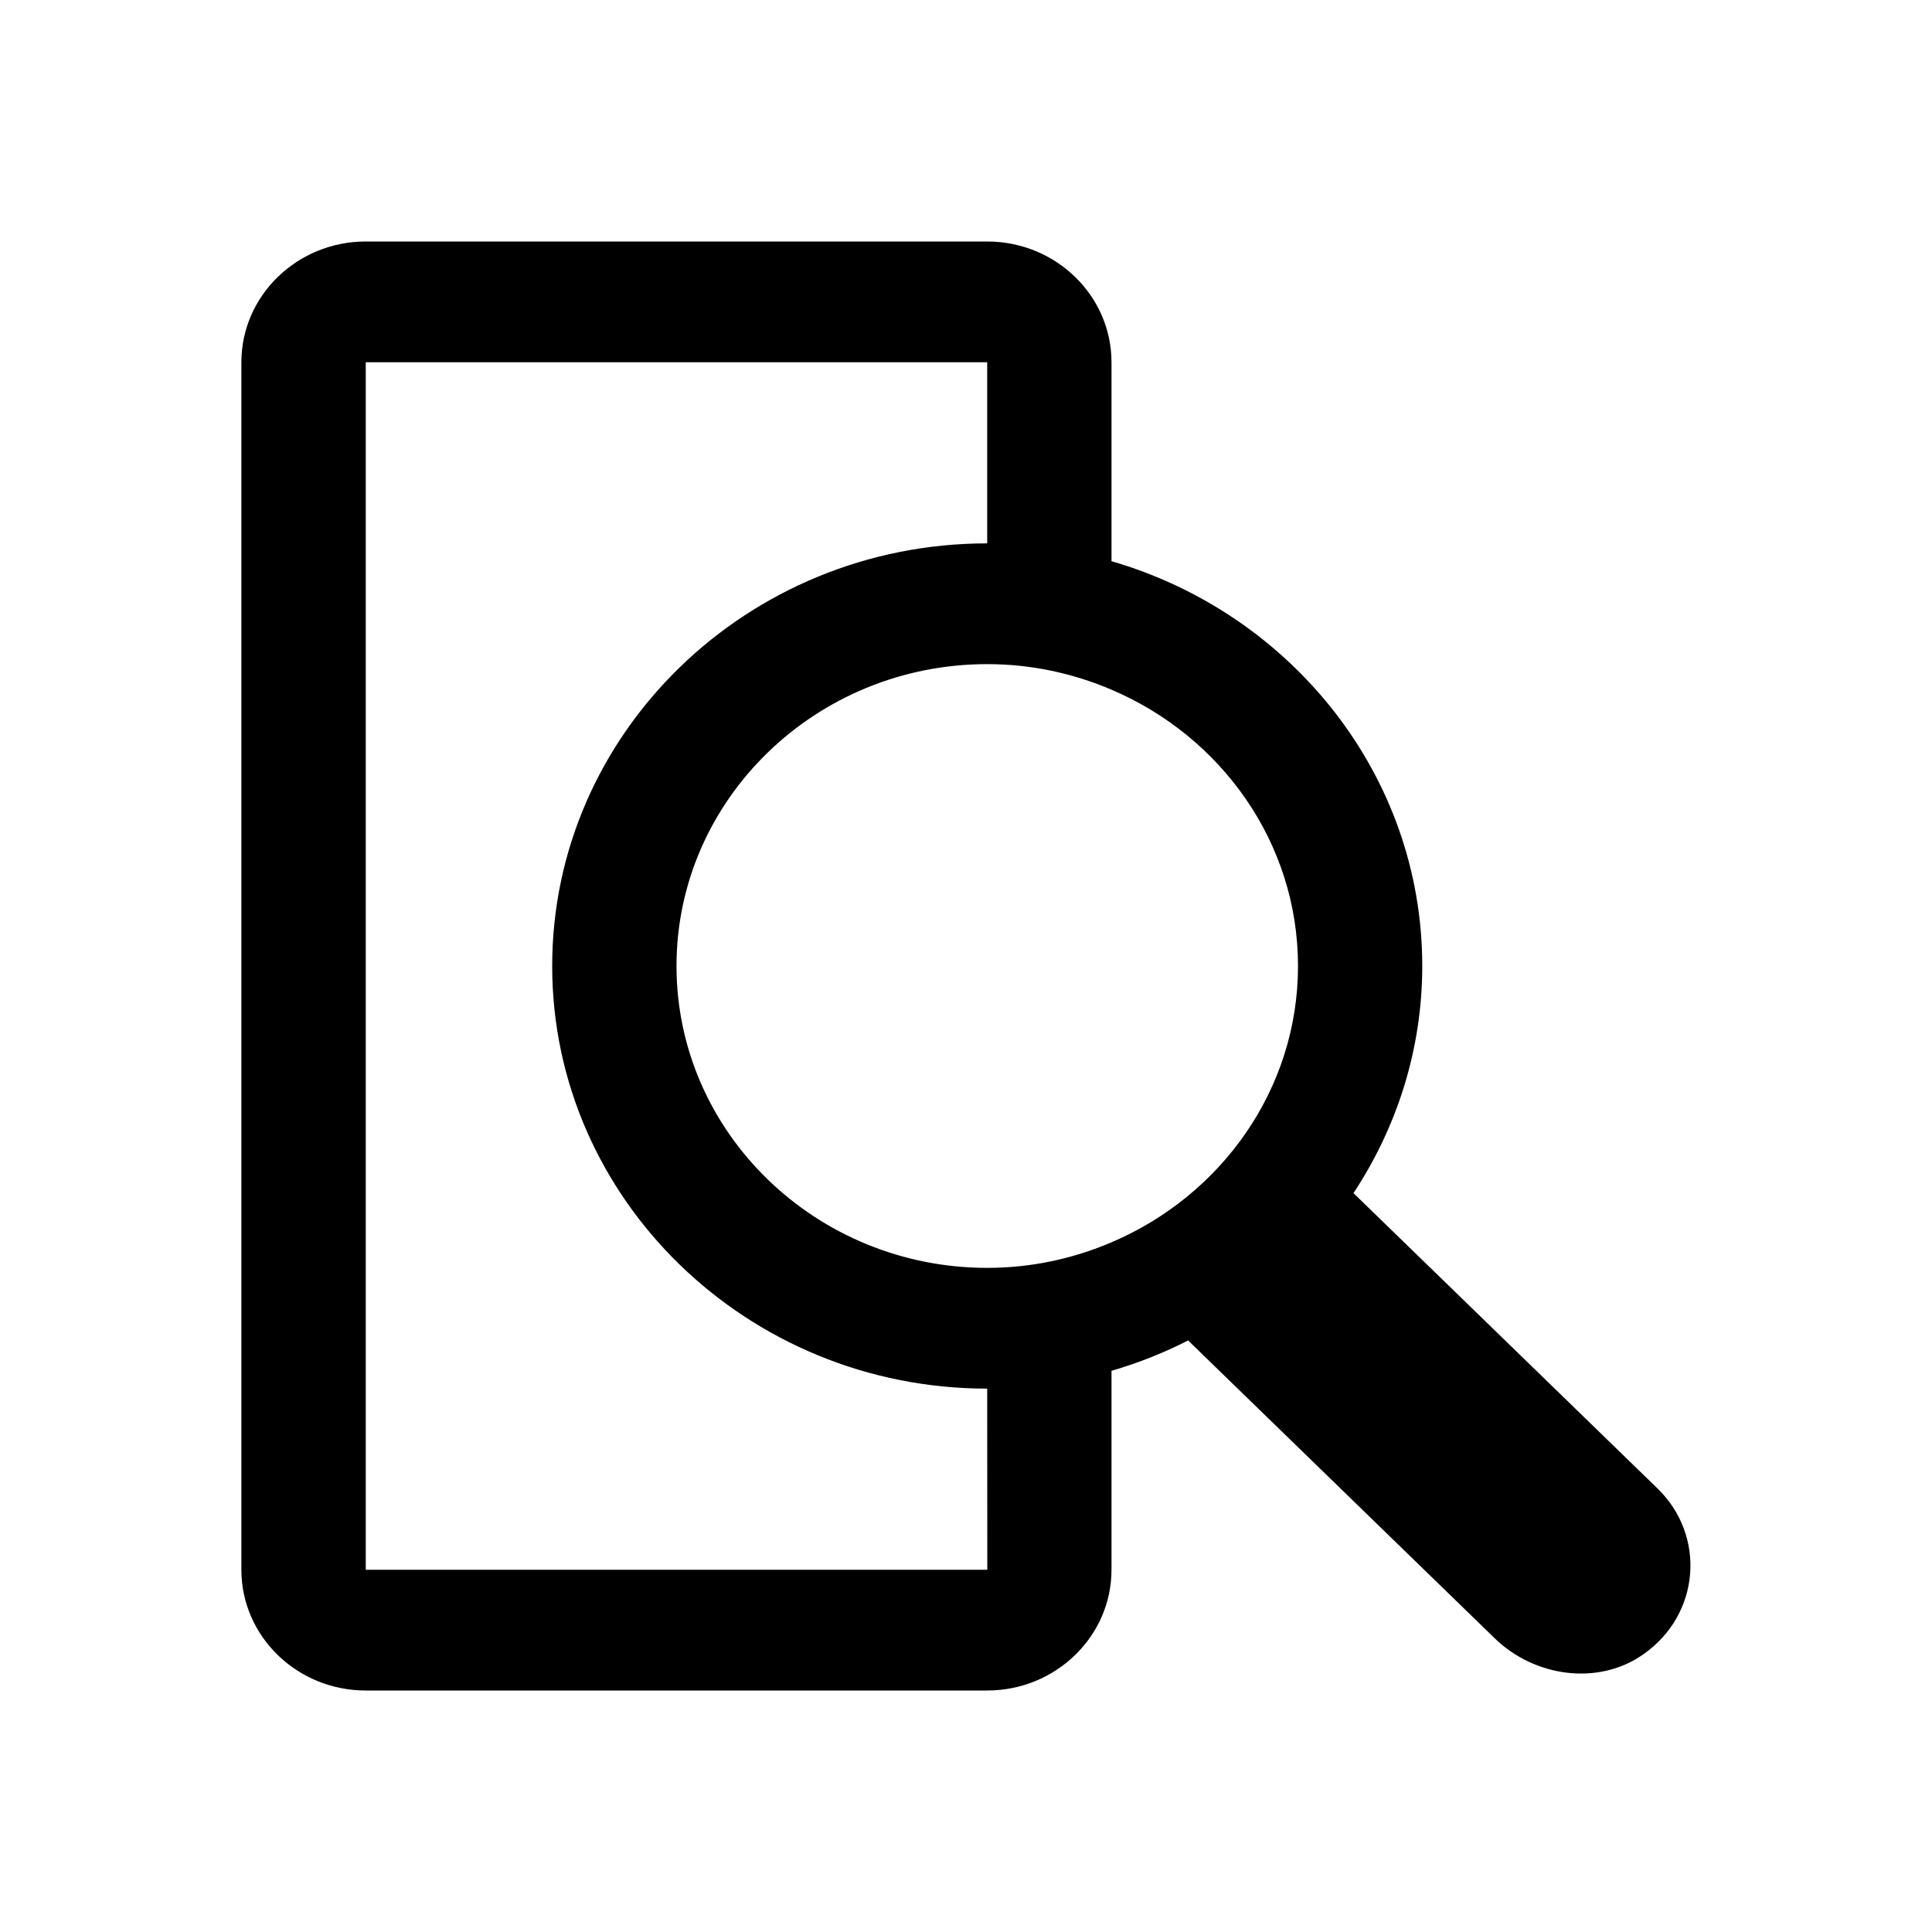 <svg height="32" viewBox="0 0 32 32" width="32" xmlns="http://www.w3.org/2000/svg"><g fill="none" fill-rule="evenodd"><path d="m0 0h32v32h-32z"/><path d="m16.353 26h-10.295v-20h4.117 2.059 4.117v3c-3.973 0-7.205 3.141-7.205 7s3.232 7 7.205 7zm5.146-10c0 2.045-1.274 3.803-3.088 4.576-.632.27-1.326.424-2.058.424-2.839 0-5.148-2.243-5.148-5s2.309-5 5.147-5c.732 0 1.427.154 2.059.424 1.814.773 3.088 2.531 3.088 4.576zm.919 3.762c.717-1.088 1.139-2.377 1.139-3.762 0-3.164-2.175-5.842-5.147-6.705v-3.295c0-1.103-.923-2-2.059-2h-10.294c-1.135 0-2.059.897-2.059 2v20c0 1.103.923 2 2.059 2h10.294c1.135 0 2.059-.897 2.059-2v-3.295c.443-.129.867-.298 1.269-.503l5.081 4.936c.655.635 1.707.79 2.457.264.955-.668 1.036-1.971.239-2.746z" fill="#000"/></g></svg>